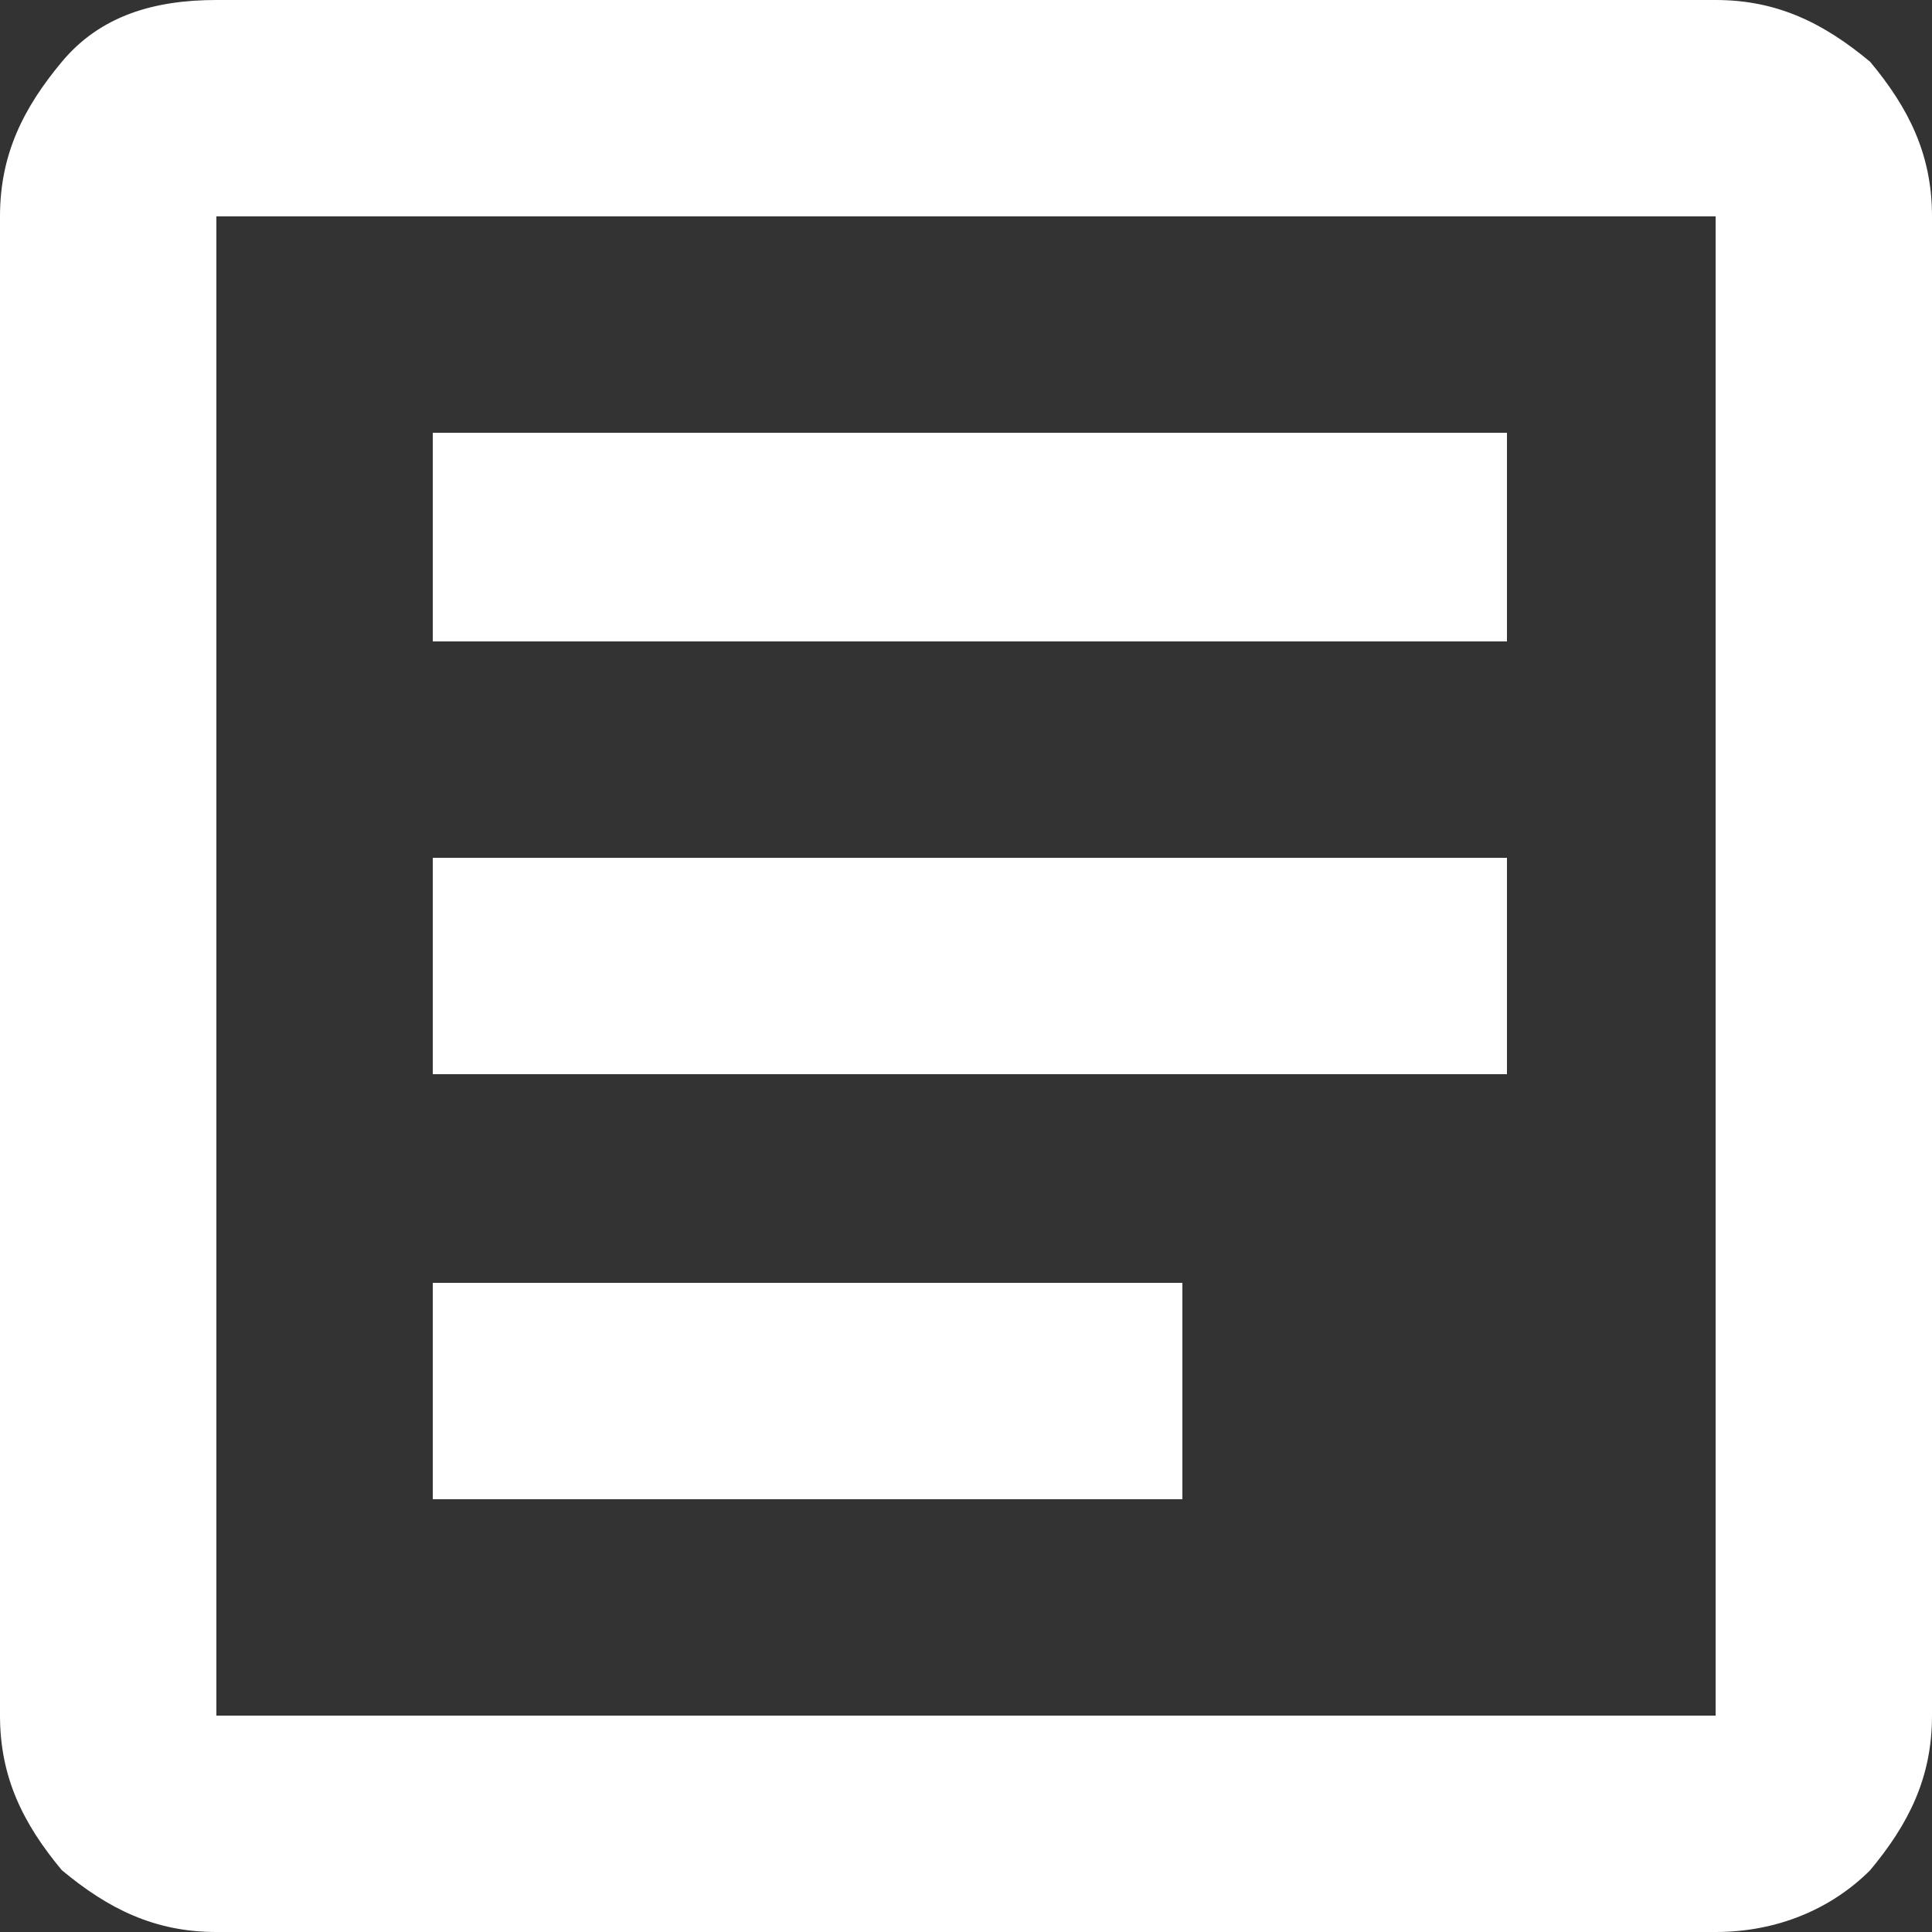 <?xml version="1.0" encoding="UTF-8"?>
<!-- Generator: Adobe Illustrator 27.9.0, SVG Export Plug-In . SVG Version: 6.00 Build 0)  -->
<svg xmlns="http://www.w3.org/2000/svg" xmlns:xlink="http://www.w3.org/1999/xlink" version="1.1" id="Layer_1" x="0px" y="0px" viewBox="0 0 25 25" style="enable-background:new 0 0 25 25;" xml:space="preserve">
<rect x="0" y="0" width="25" height="25" fill="#333333" stroke="none"/>
<style type="text/css">
	.st0{fill:#FFFFFF;}
</style>
<path class="st0" d="M5.6,19.4h9.7v-2.8H5.6V19.4z M5.6,13.9h13.9v-2.8H5.6V13.9z M5.6,8.3h13.9V5.6H5.6V8.3z M2.8,25  c-0.8,0-1.4-0.3-2-0.8C0.3,23.6,0,23,0,22.2V2.8c0-0.8,0.3-1.4,0.8-2S2,0,2.8,0h19.4c0.8,0,1.4,0.3,2,0.8C24.7,1.4,25,2,25,2.8v19.4  c0,0.8-0.3,1.4-0.8,2c-0.5,0.5-1.2,0.8-2,0.8H2.8z M2.8,22.2h19.4V2.8H2.8V22.2z M2.8,2.8v19.4V2.8z"></path>
</svg>
